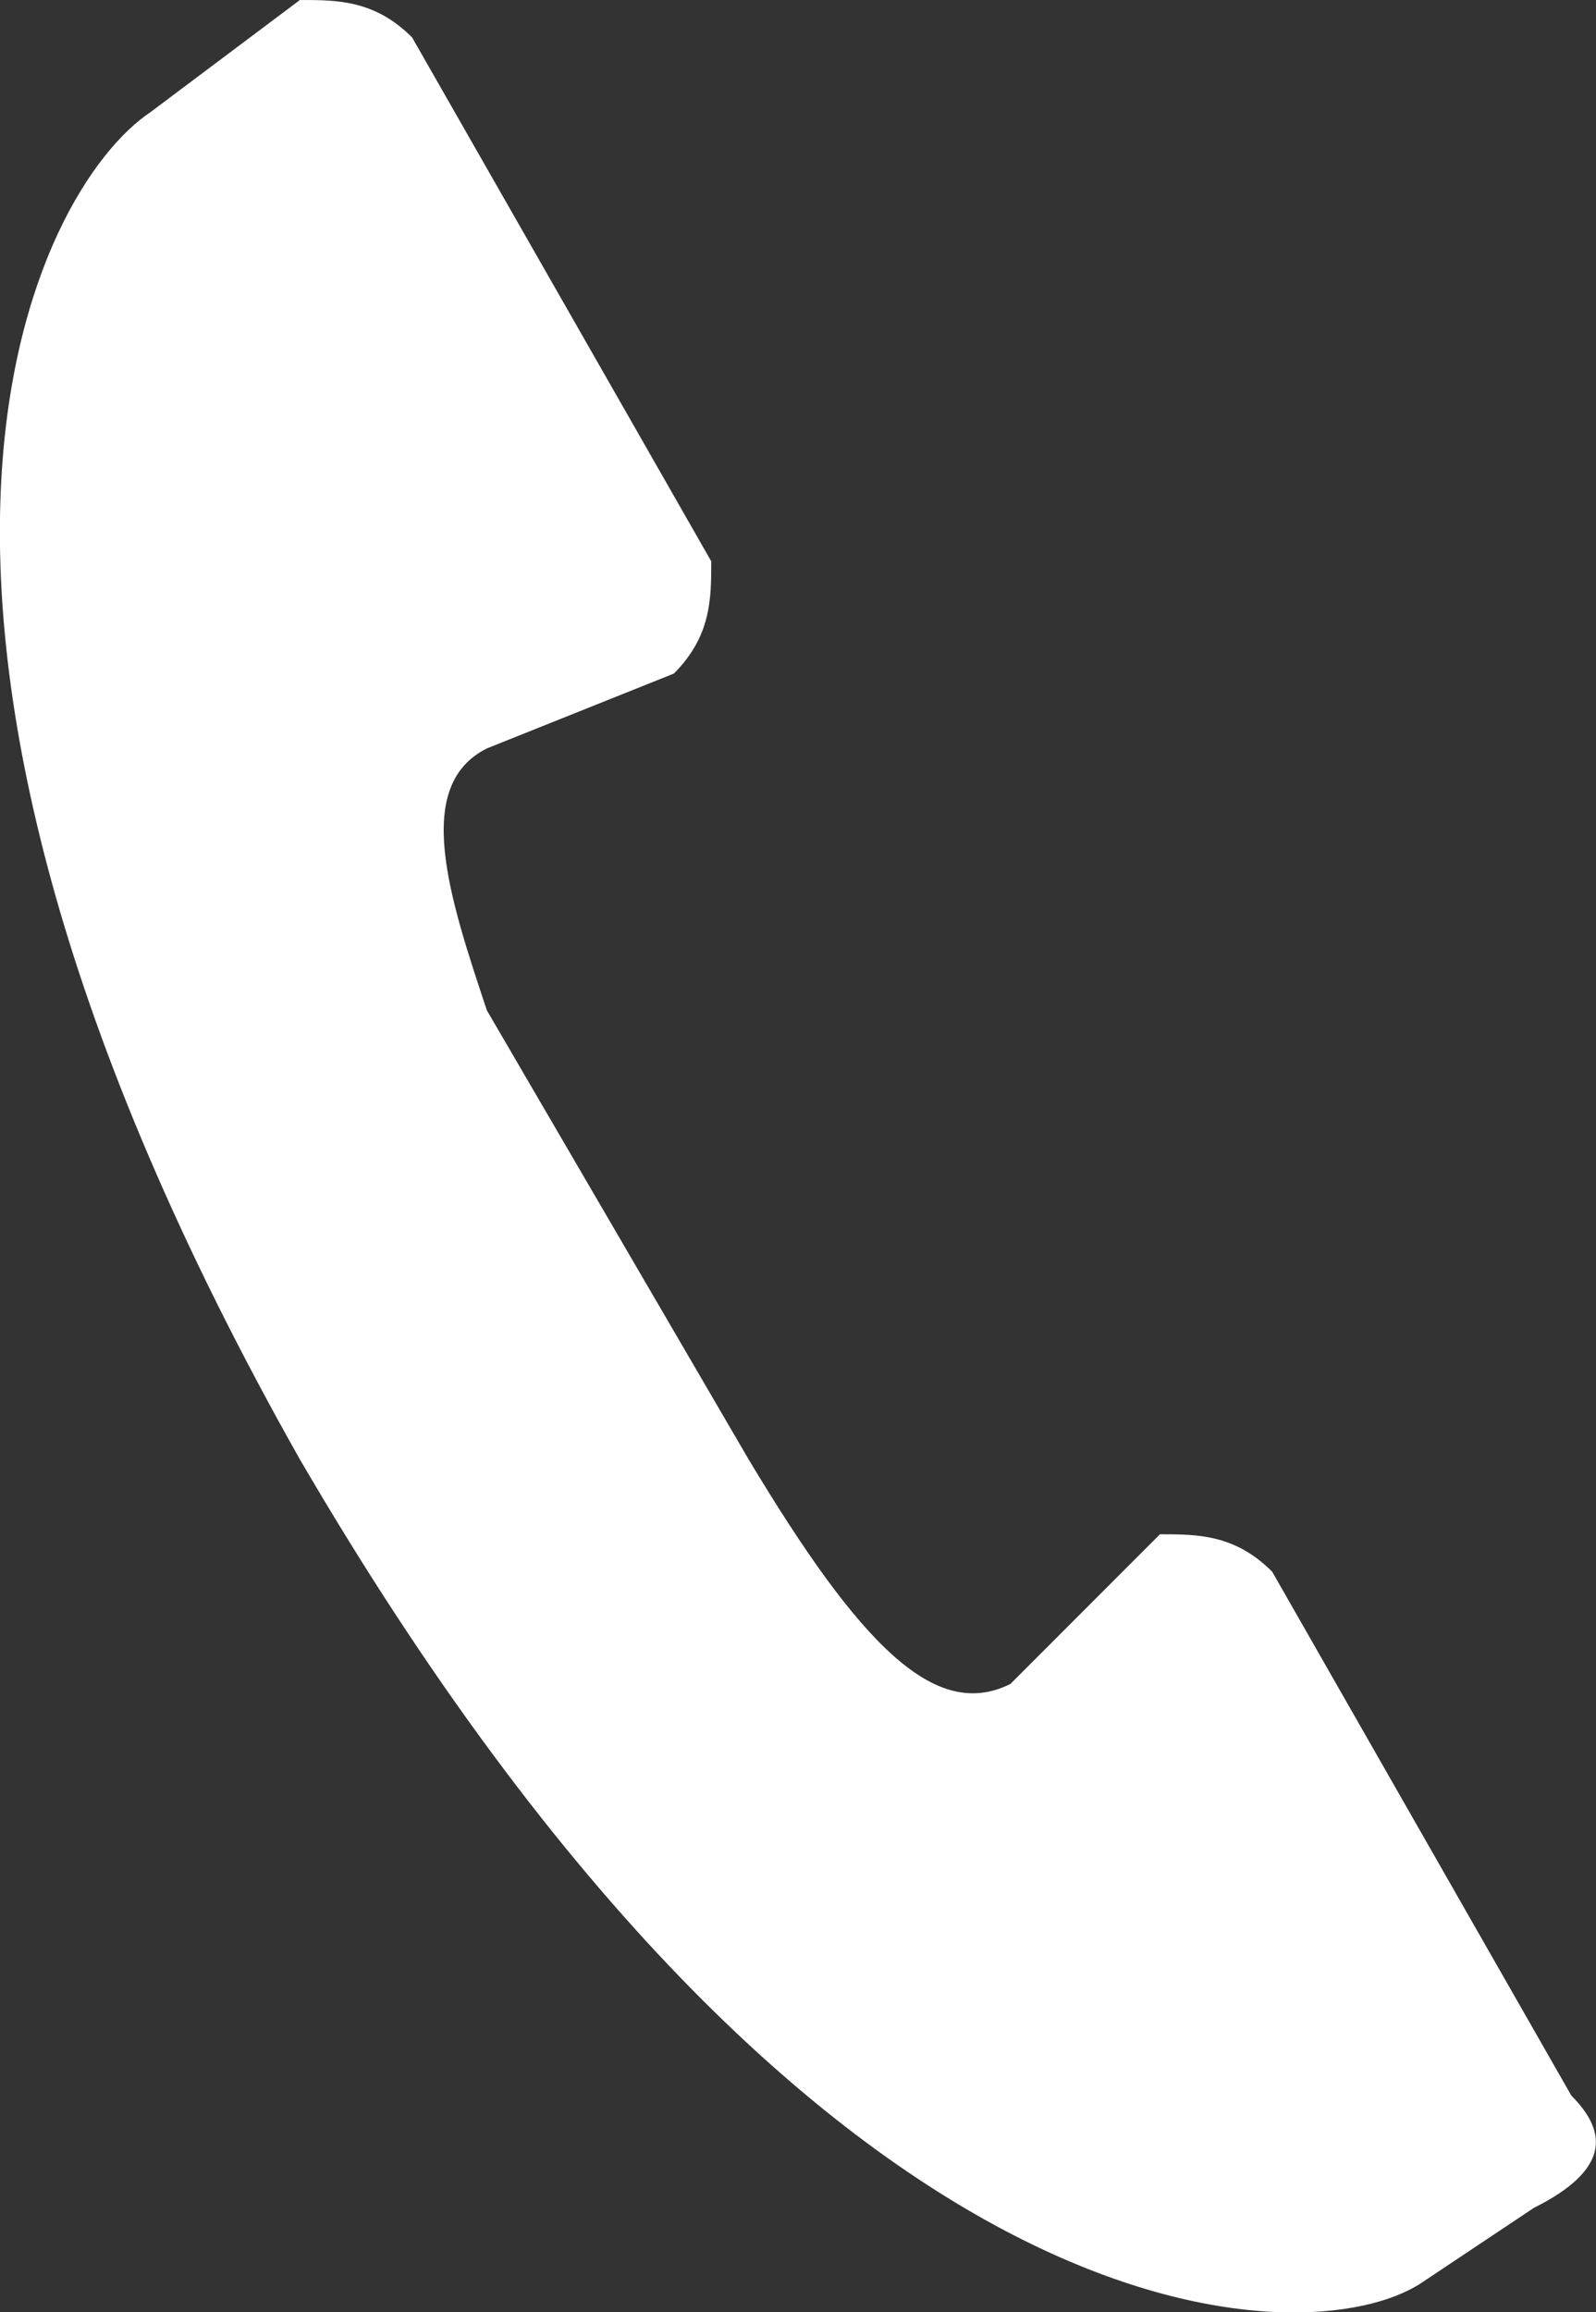 <!-- Generator: Adobe Illustrator 18.1.1, SVG Export Plug-In  -->
<svg version="1.1"
	 xmlns="http://www.w3.org/2000/svg" xmlns:xlink="http://www.w3.org/1999/xlink" xmlns:a="http://ns.adobe.com/AdobeSVGViewerExtensions/3.0/"
	 x="0px" y="0px" width="4.268px" height="6.179px" viewBox="0 0 4.268 6.179" enable-background="new 0 0 4.268 6.179"
	 xml:space="preserve">
<rect x="0" y="0" width="4.268" height="6.179" fill="#333333" stroke="none"/>
<defs>
</defs>
<g>
	<path fill="#FFFFFF" d="M4.202,5.6L4.202,5.6l-0.8-1.4c-0.1-0.1-0.2-0.1-0.3-0.1l-0.4,0.4c-0.2,0.1-0.4-0.1-0.7-0.6l-0.7-1.2
		c-0.1-0.3-0.2-0.6,0-0.7l0.5-0.2l0,0c0.1-0.1,0.1-0.2,0.1-0.3l0,0l-0.8-1.4C1.002,0,0.902,0,0.802,0l-0.4,0.3
		c-0.3,0.2-0.9,1.3,0.4,3.6c1.4,2.4,2.7,2.4,3,2.2l0.3-0.2l0,0C4.302,5.8,4.302,5.7,4.202,5.6z"/>
</g>
</svg>